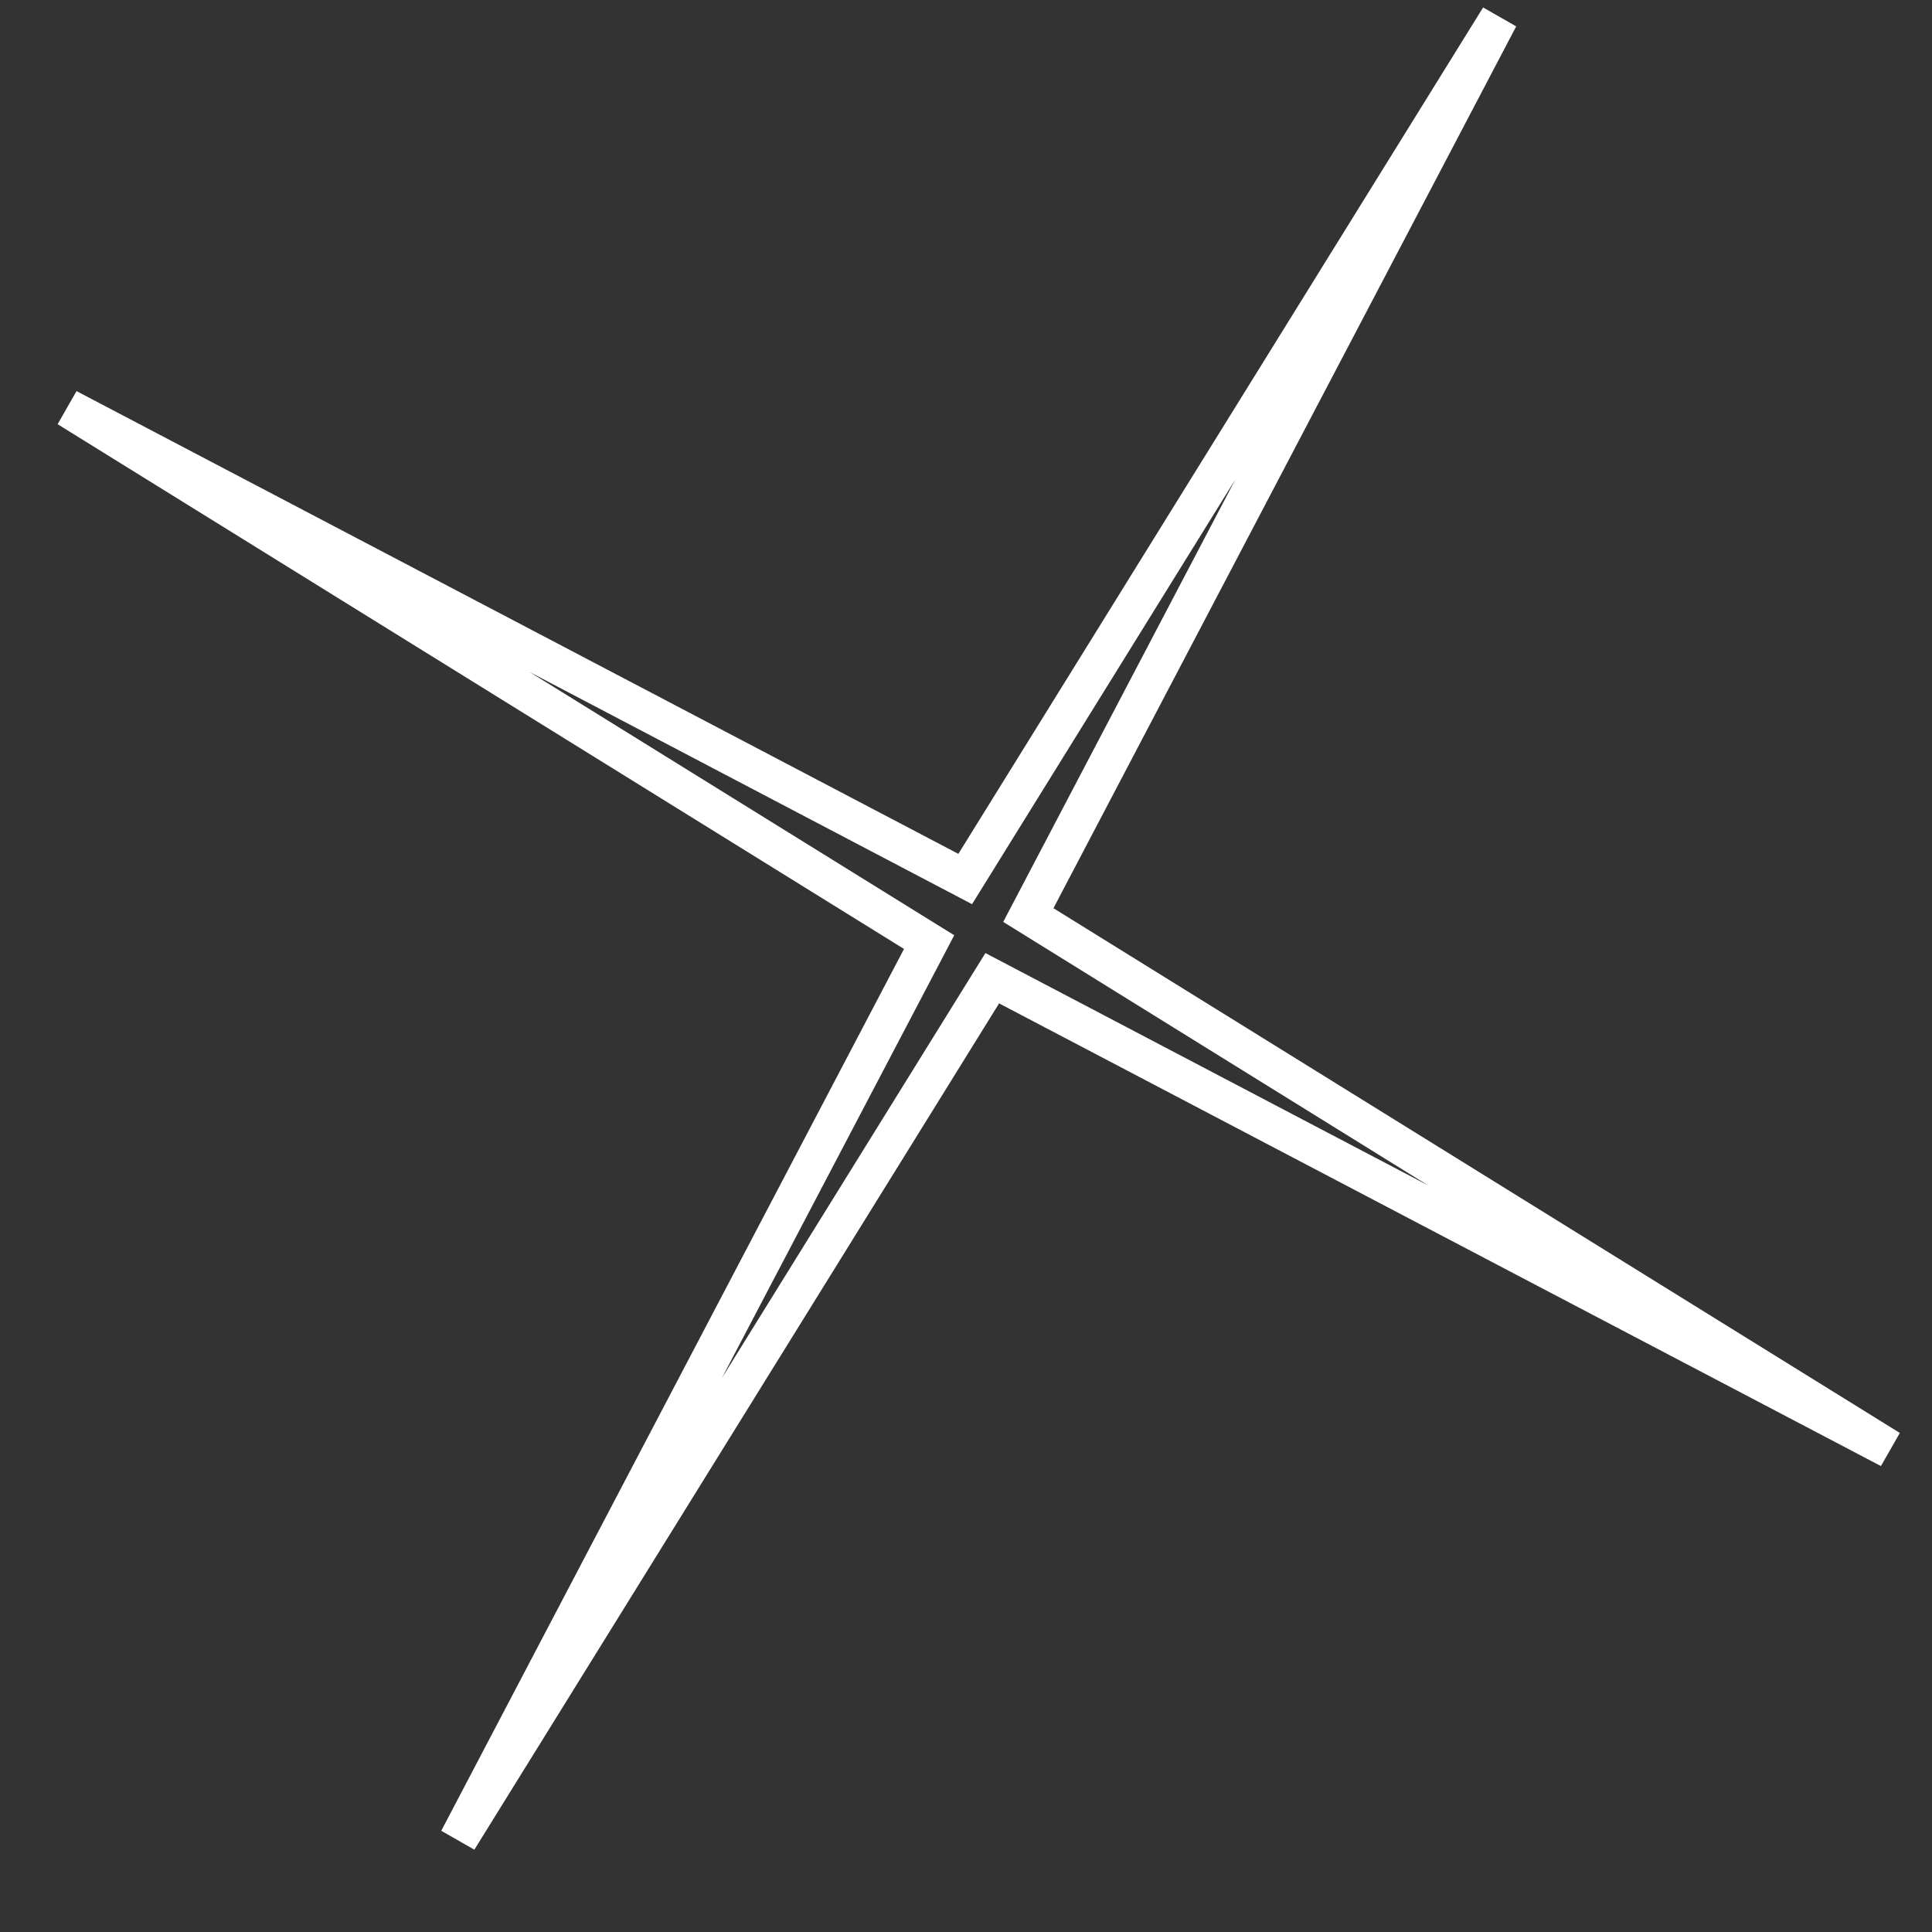 <?xml version="1.0" encoding="UTF-8"?> <svg xmlns="http://www.w3.org/2000/svg" width="23" height="23" viewBox="0 0 23 23" fill="none"><rect x="0" y="0" width="23" height="23" fill="#333333" stroke="none"/> <path fill-rule="evenodd" clip-rule="evenodd" d="M14.707 5.707L11.572 10.764L6.303 7.999L11.36 11.134L8.595 16.403L11.731 11.346L17 14.111L11.943 10.975L14.707 5.707ZM11.409 10.165L17.656 0.089L18.05 0.314L12.541 10.812L22.617 17.059L22.392 17.453L11.894 11.945L5.647 22.02L5.253 21.795L10.762 11.297L0.686 5.05L0.911 4.656L11.409 10.165Z" fill="white"></path> </svg> 